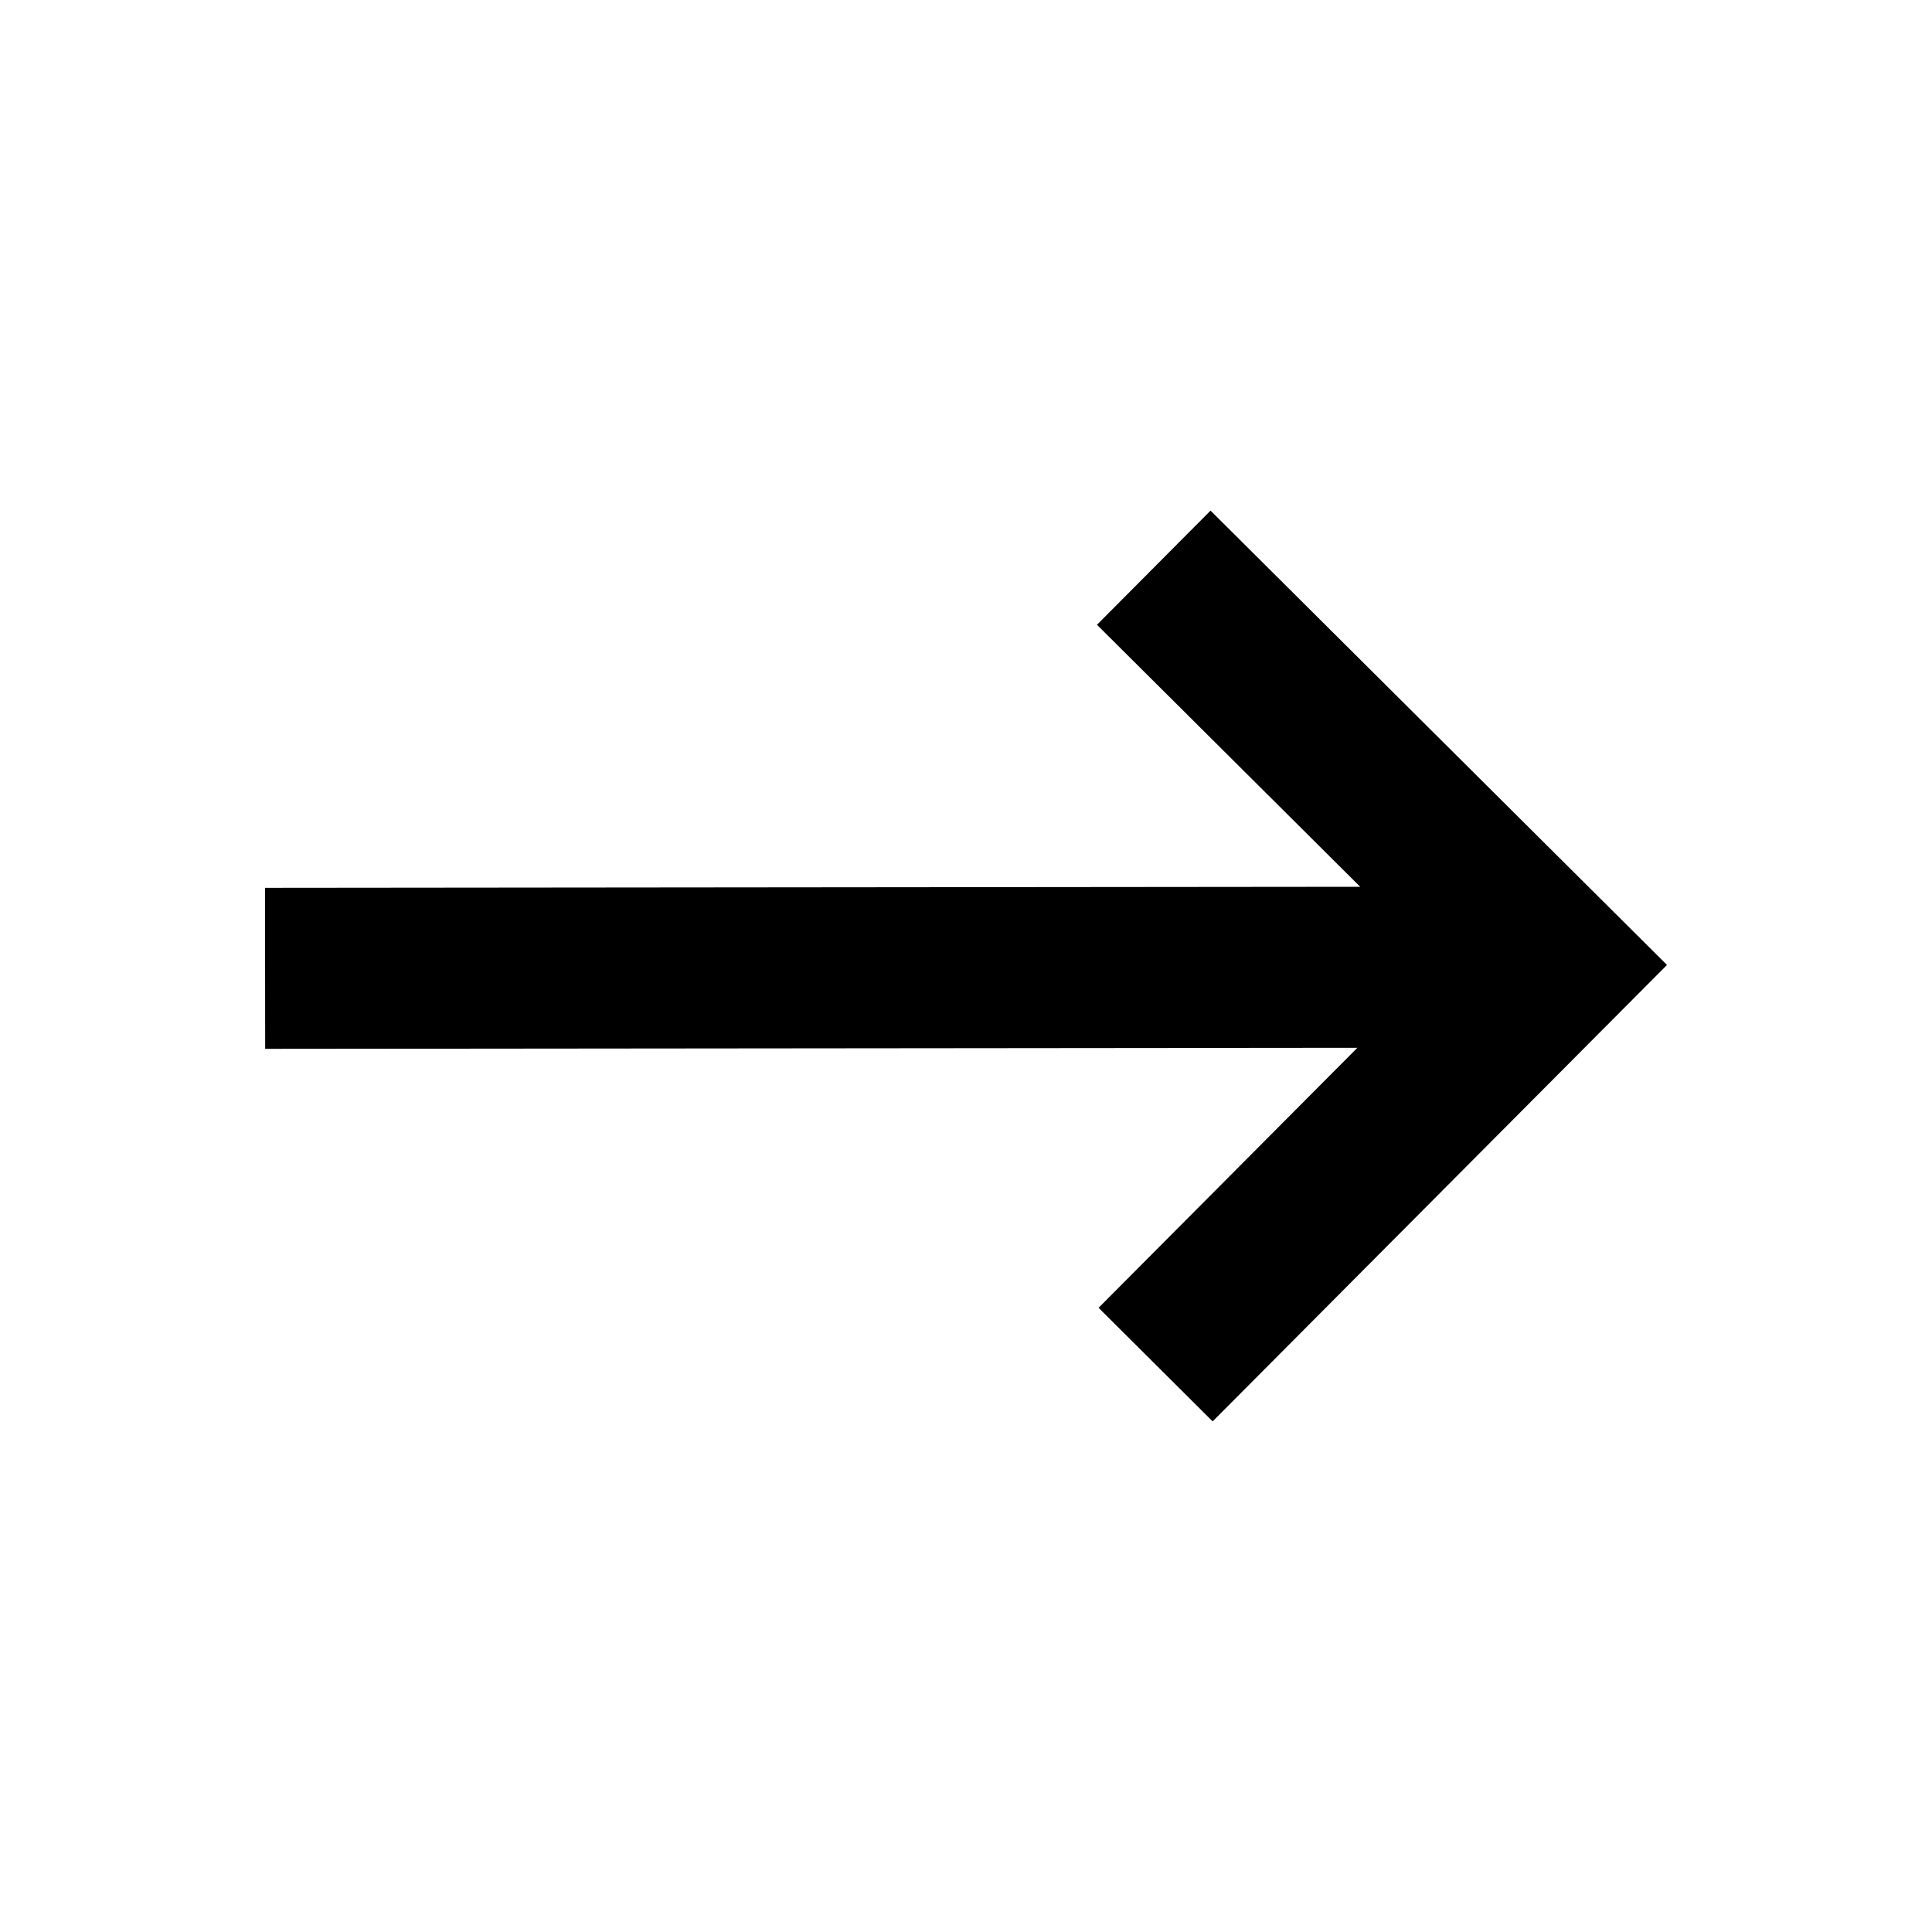 <svg fill="none" height="24" viewBox="0 0 24 24" width="24" xmlns="http://www.w3.org/2000/svg"><path d="M15.038 6.343L13.627 7.761L16.897 11.016L3.292 11.029L3.294 13.029L16.862 13.016L13.647 16.246L15.064 17.657L20.708 11.987L15.038 6.343Z" fill="#000000" opacity="1" original-fill="#f1f5f8"></path></svg>